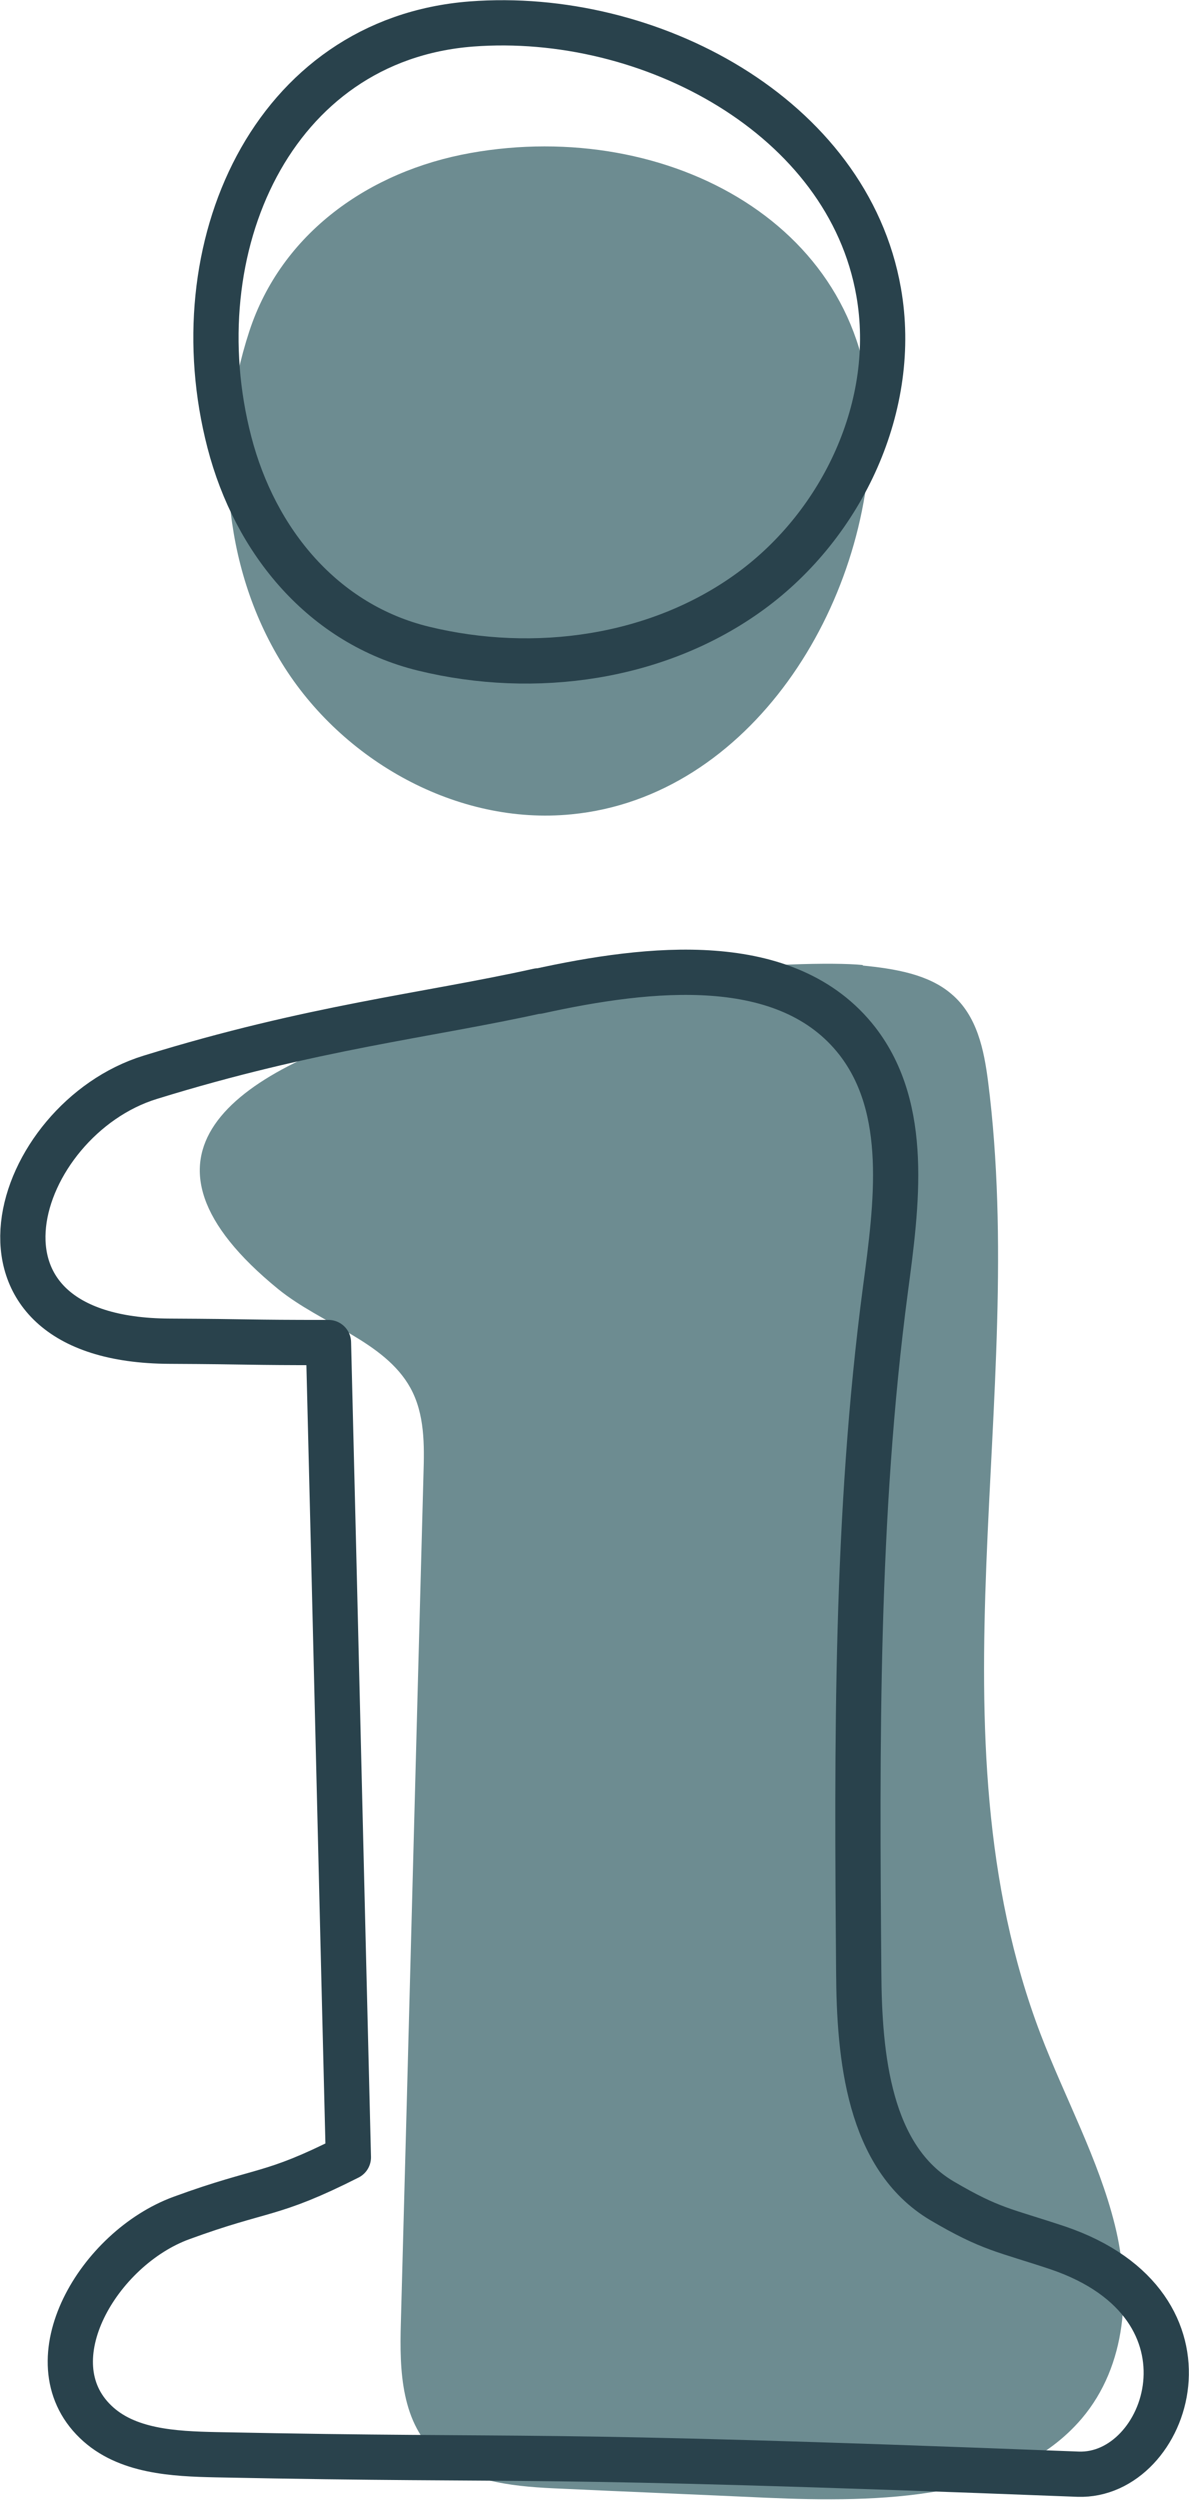 <svg xmlns="http://www.w3.org/2000/svg" id="Capa_2" data-name="Capa 2" viewBox="0 0 26.28 55.23"><defs><style>      .cls-1 {        fill: #6d8c91;        stroke-width: 0px;      }      .cls-2 {        fill: none;        stroke: #29424c;        stroke-linecap: round;        stroke-linejoin: round;      }    </style></defs><g id="Capa_1-2" data-name="Capa 1"><g><g><path class="cls-1" d="M19.06,21.33c.71.07,1.46.19,1.97.63.57.48.72,1.24.81,1.94.89,7.01-1.38,14.37,1.16,21.04.54,1.41,1.28,2.76,1.64,4.21s.27,3.1-.73,4.28c-1.54,1.81-4.47,1.86-6.98,1.75-1.51-.07-3.02-.13-4.52-.2-.96-.04-2-.12-2.7-.71-.85-.72-.88-1.9-.85-2.95.17-6.25.33-12.5.5-18.75.02-.65.03-1.33-.29-1.91-.57-1.03-1.97-1.41-2.92-2.18-7.21-5.88,10.22-7.43,12.93-7.16Z"></path><path class="cls-1" d="M19.24,9.43c0,3.96-2.67,8.18-6.61,8.56-2.52.25-5.07-1.18-6.4-3.34-1.33-2.16-1.51-4.92-.72-7.33.71-2.17,2.65-3.54,4.89-3.94,4.37-.78,8.84,1.62,8.84,6.06Z"></path></g><g><path class="cls-2" d="M11.89,21.9c2.46-.54,5.51-.89,7.06,1.1,1.16,1.5.87,3.61.62,5.49-.66,4.99-.63,10.04-.59,15.07.01,1.88.22,4.1,1.84,5.06,1.09.64,1.36.64,2.56,1.04,3.77,1.28,2.44,5.07.45,5-12.67-.49-11.68-.28-19.05-.43-.94-.02-1.99-.07-2.67-.73-1.4-1.35.07-3.83,1.9-4.5s1.95-.46,3.69-1.34c-.15-6-.29-12-.44-18-1.88,0-1.63-.02-3.51-.03-5.02-.02-3.45-4.9-.43-5.83,3.59-1.11,6.1-1.36,8.58-1.91Z"></path><path class="cls-2" d="M10.42.53c3.93-.3,8.32,2.04,9,5.92.44,2.49-.79,5.12-2.83,6.61s-4.77,1.87-7.23,1.27c-2.21-.54-3.72-2.36-4.29-4.56C3.96,5.49,6.01.87,10.42.53Z"></path></g></g></g></svg>